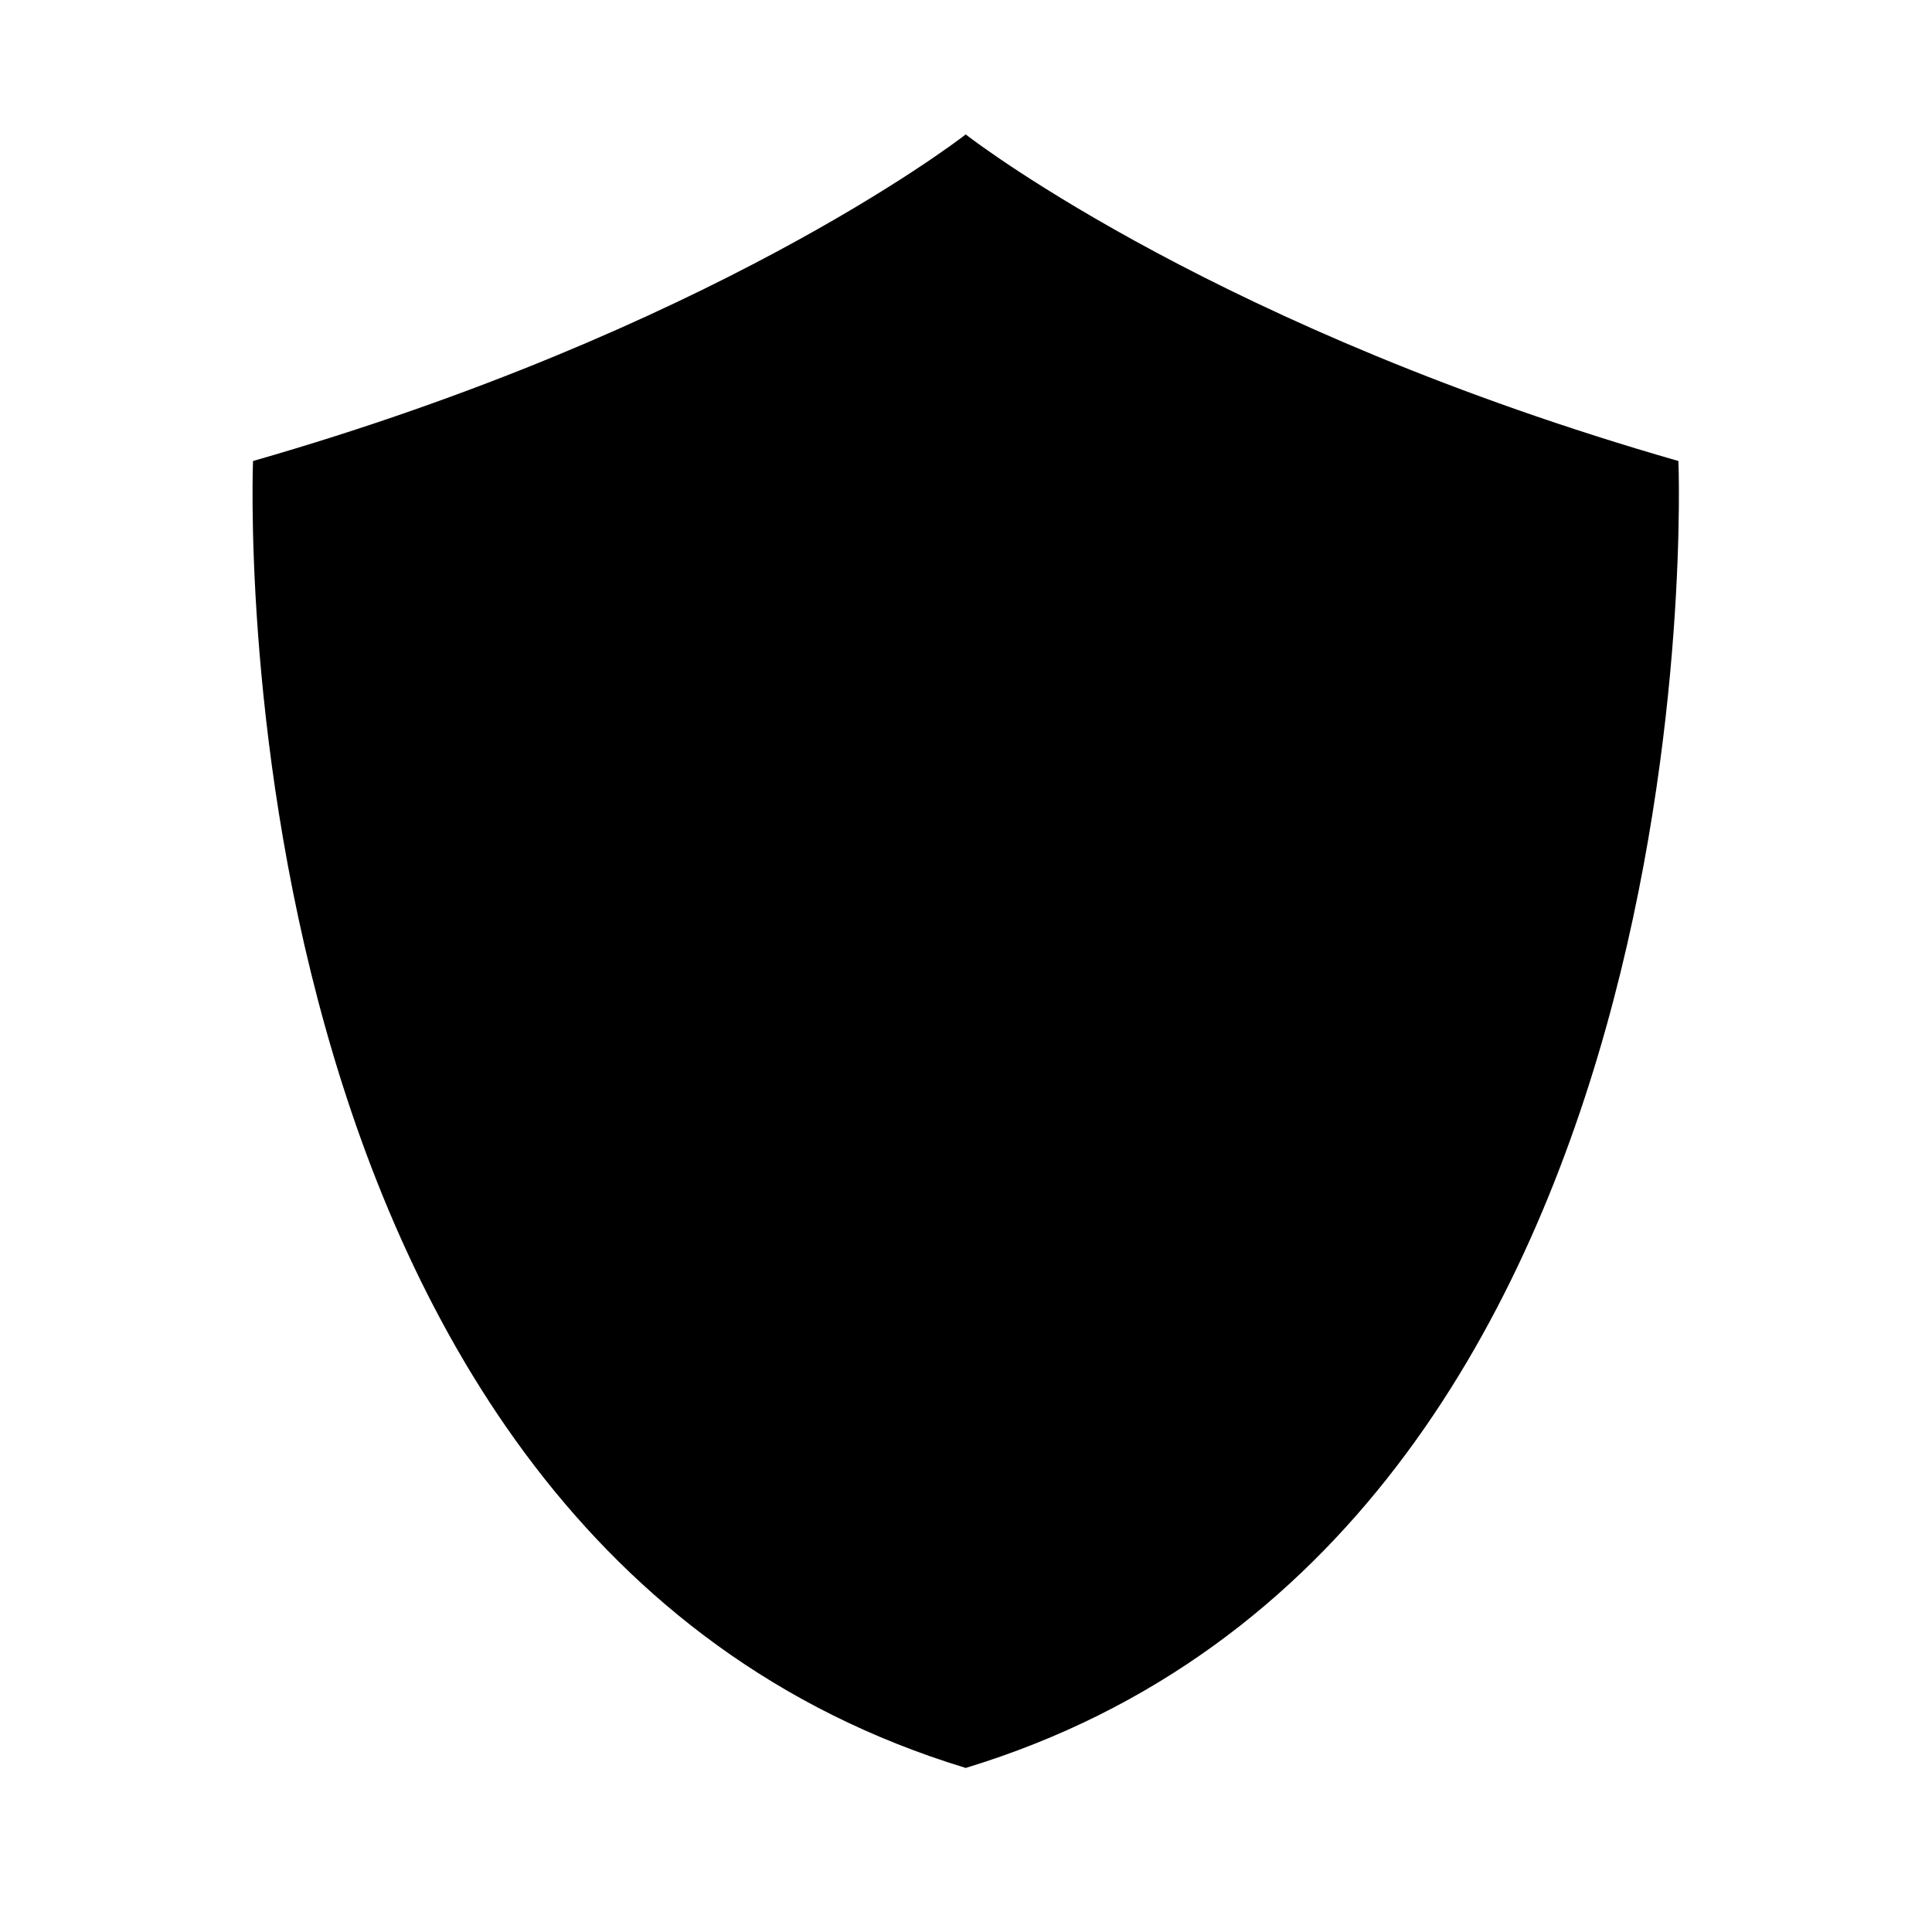 <?xml version="1.0" encoding="UTF-8"?>
<!-- Uploaded to: ICON Repo, www.svgrepo.com, Generator: ICON Repo Mixer Tools -->
<svg fill="#000000" width="800px" height="800px" version="1.1" viewBox="144 144 512 512" xmlns="http://www.w3.org/2000/svg">
 <path d="m399.99 179.68c3.231 2.496 68.133 51.871 188.81 86.492 0 0 11.688 285.29-188.81 346.33v0.039l-0.062-0.016-0.066 0.016v-0.039c-200.5-61.039-188.81-346.33-188.81-346.33 120.68-34.621 185.58-83.996 188.81-86.492v-0.102l0.066 0.047 0.062-0.047z" fill-rule="evenodd"/>
</svg>